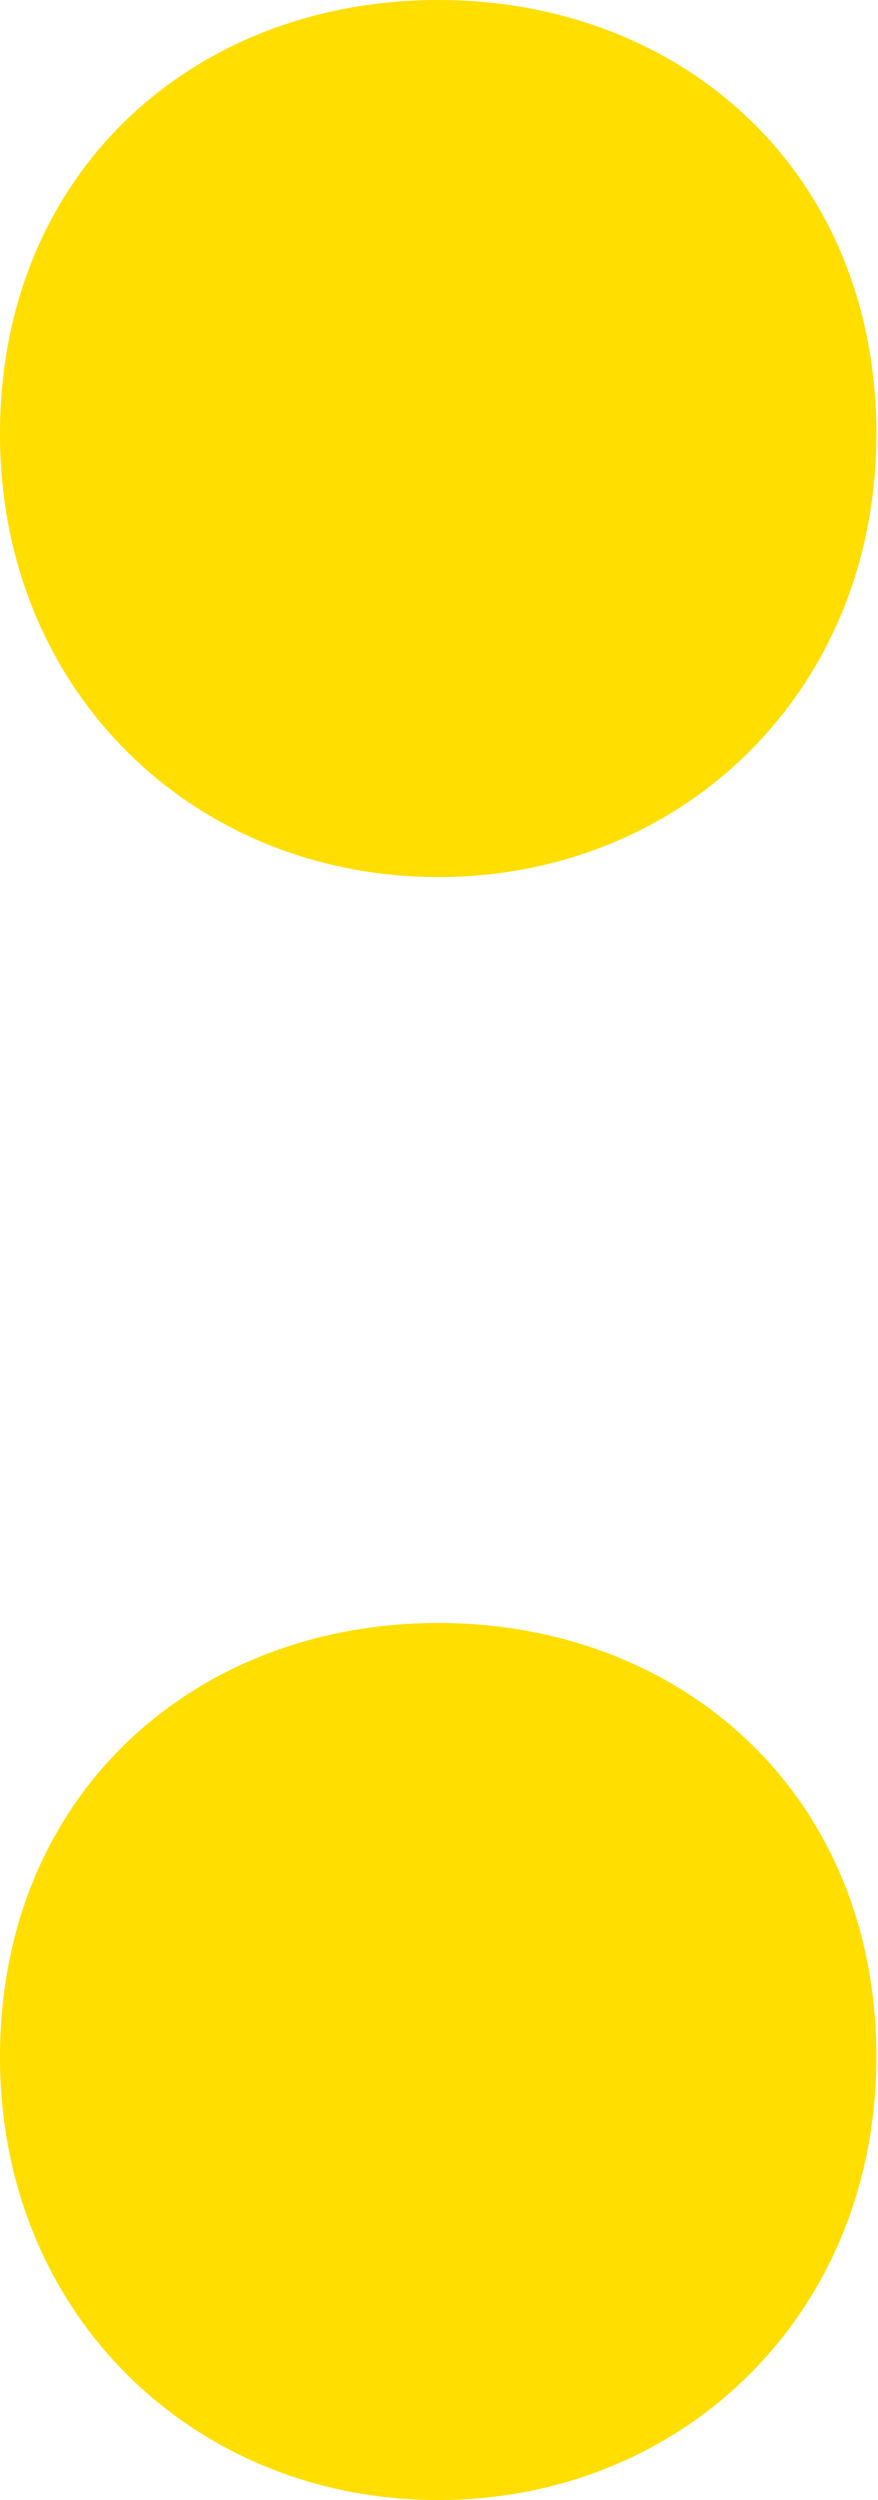 <?xml version="1.0" encoding="UTF-8"?> <svg xmlns="http://www.w3.org/2000/svg" width="84" height="239" viewBox="0 0 84 239" fill="none"> <path d="M41.922 83.845C65.26 83.845 83.845 66.125 83.845 41.49C83.845 16.423 65.26 0 41.922 0C18.584 0 0 16.423 0 41.49C0 66.125 18.584 83.845 41.922 83.845ZM41.922 239C65.26 239 83.845 221.281 83.845 196.646C83.845 171.579 65.26 155.156 41.922 155.156C18.584 155.156 0 171.579 0 196.646C0 221.281 18.584 239 41.922 239Z" fill="#FFDE00"></path> </svg> 
